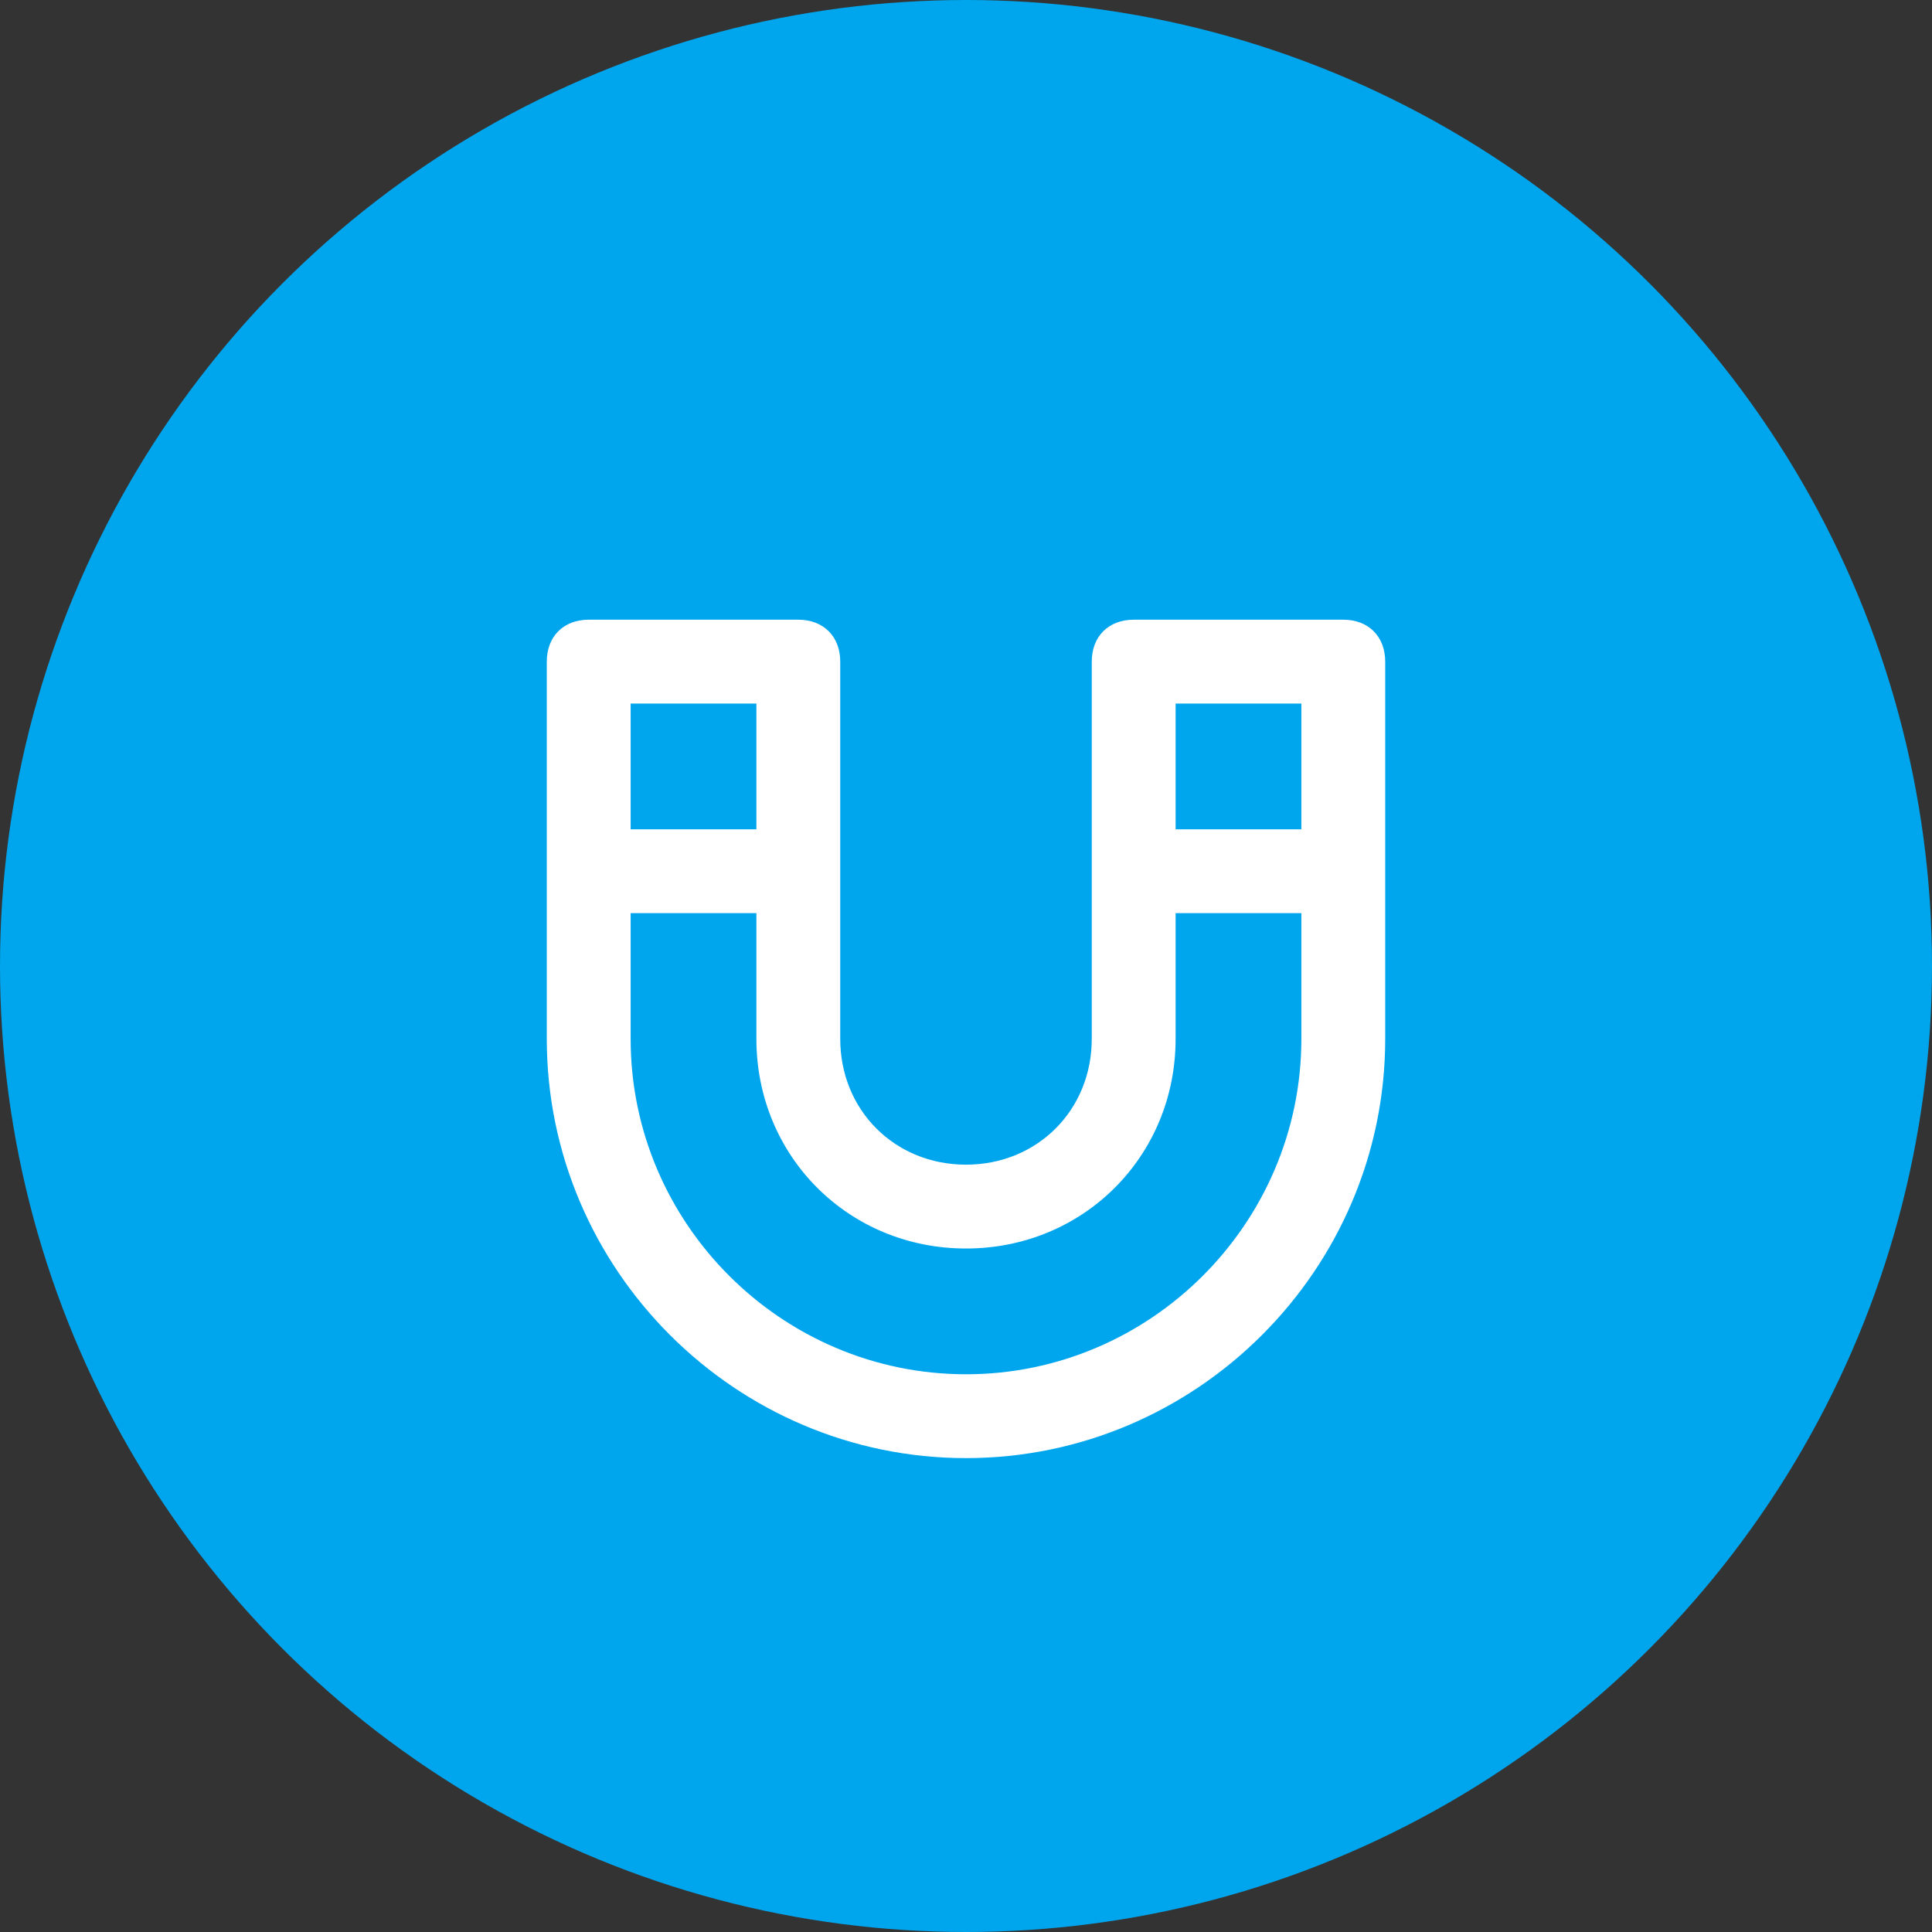 <?xml version="1.0" encoding="UTF-8"?> <svg xmlns="http://www.w3.org/2000/svg" xmlns:xlink="http://www.w3.org/1999/xlink" width="53px" height="53px" viewBox="0 0 53 53" version="1.1"><rect x="0" y="0" width="53" height="53" fill="#333333" stroke="none"/><title>Group 21</title><g id="2024-Site-Amends" stroke="none" stroke-width="1" fill="none" fill-rule="evenodd"><g id="New-Homepage" transform="translate(-285, -1415)"><g id="Group-7" transform="translate(250, 1115)"><g id="Group-2" transform="translate(0, 270)"><g id="Group-21" transform="translate(35, 30)"><circle id="Oval" fill="#00A6ED" cx="26.5" cy="26.5" r="26.5"></circle><g id="Magnet-Icon-1024601" transform="translate(15, 17)" fill="#FFFFFF" fill-rule="nonzero"><path d="M21.85,0 L16.1,0 C15.41,0 14.95,0.46 14.95,1.15 L14.95,11.5 C14.95,13.455 13.455,14.95 11.5,14.95 C9.545,14.95 8.05,13.455 8.05,11.5 L8.05,1.15 C8.05,0.46 7.59,0 6.9,0 L1.15,0 C0.46,0 0,0.46 0,1.15 L0,11.5 C0,17.825 5.175,23 11.5,23 C17.825,23 23,17.825 23,11.5 L23,1.15 C23,0.46 22.54,0 21.85,0 Z M2.3,2.3 L5.75,2.3 L5.75,5.75 L2.3,5.75 L2.3,2.3 Z M20.7,11.5 C20.7,16.56 16.56,20.7 11.5,20.7 C6.44,20.7 2.3,16.56 2.3,11.5 L2.3,8.05 L5.75,8.05 L5.75,11.5 C5.75,14.72 8.28,17.25 11.5,17.25 C14.72,17.25 17.25,14.72 17.25,11.5 L17.25,8.05 L20.7,8.05 L20.7,11.5 Z M20.7,5.75 L17.25,5.75 L17.25,2.3 L20.7,2.3 L20.7,5.75 Z" id="Shape"></path></g></g></g></g></g></g></svg> 